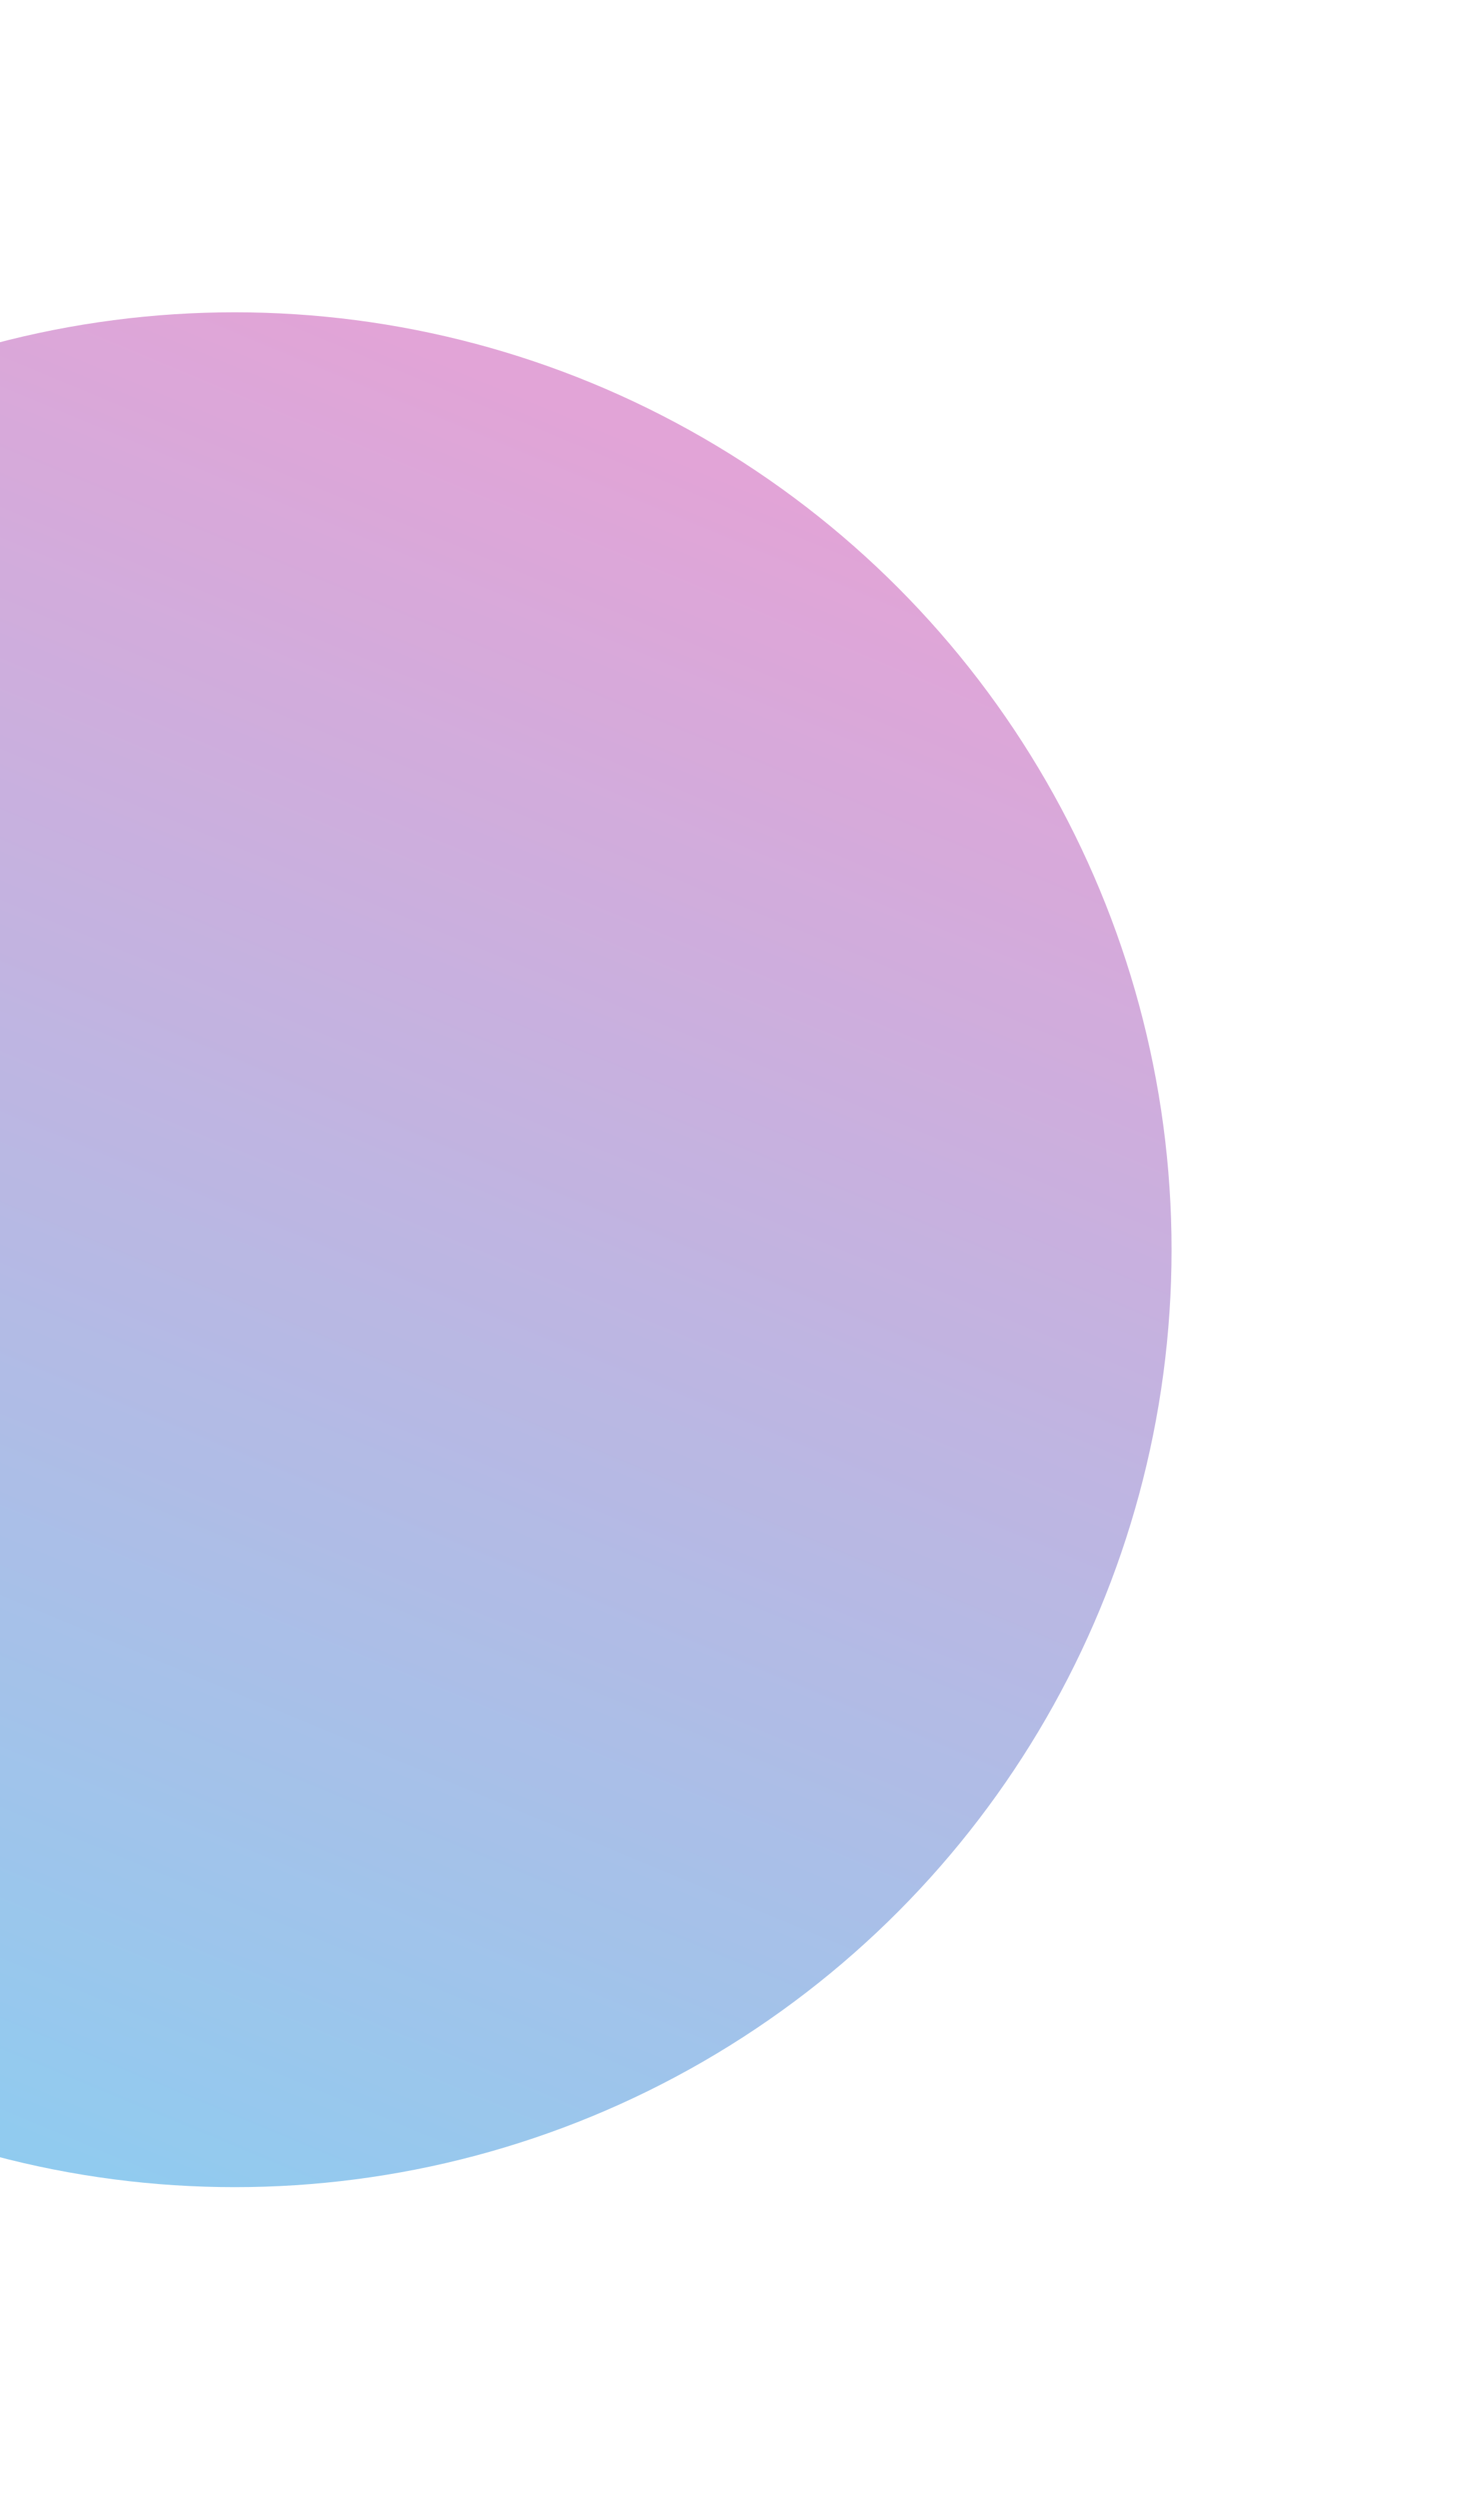 <svg width="667" height="1123" viewBox="0 0 667 1123" fill="none" xmlns="http://www.w3.org/2000/svg">
<g opacity="0.6" filter="url(#filter0_f_275_362)">
<circle cx="105.491" cy="561.359" r="421.079" transform="rotate(60 105.491 561.359)" fill="url(#paint0_linear_275_362)"/>
</g>
<defs>
<filter id="filter0_f_275_362" x="-455.658" y="0.21" width="1122.3" height="1122.3" filterUnits="userSpaceOnUse" color-interpolation-filters="sRGB">
<feFlood flood-opacity="0" result="BackgroundImageFix"/>
<feBlend mode="normal" in="SourceGraphic" in2="BackgroundImageFix" result="shape"/>
<feGaussianBlur stdDeviation="70" result="effect1_foregroundBlur_275_362"/>
</filter>
<linearGradient id="paint0_linear_275_362" x1="-144.395" y1="234.16" x2="358.139" y2="891.319" gradientUnits="userSpaceOnUse">
<stop stop-color="#CF67BC"/>
<stop offset="1" stop-color="#46A9E5"/>
</linearGradient>
</defs>
</svg>

